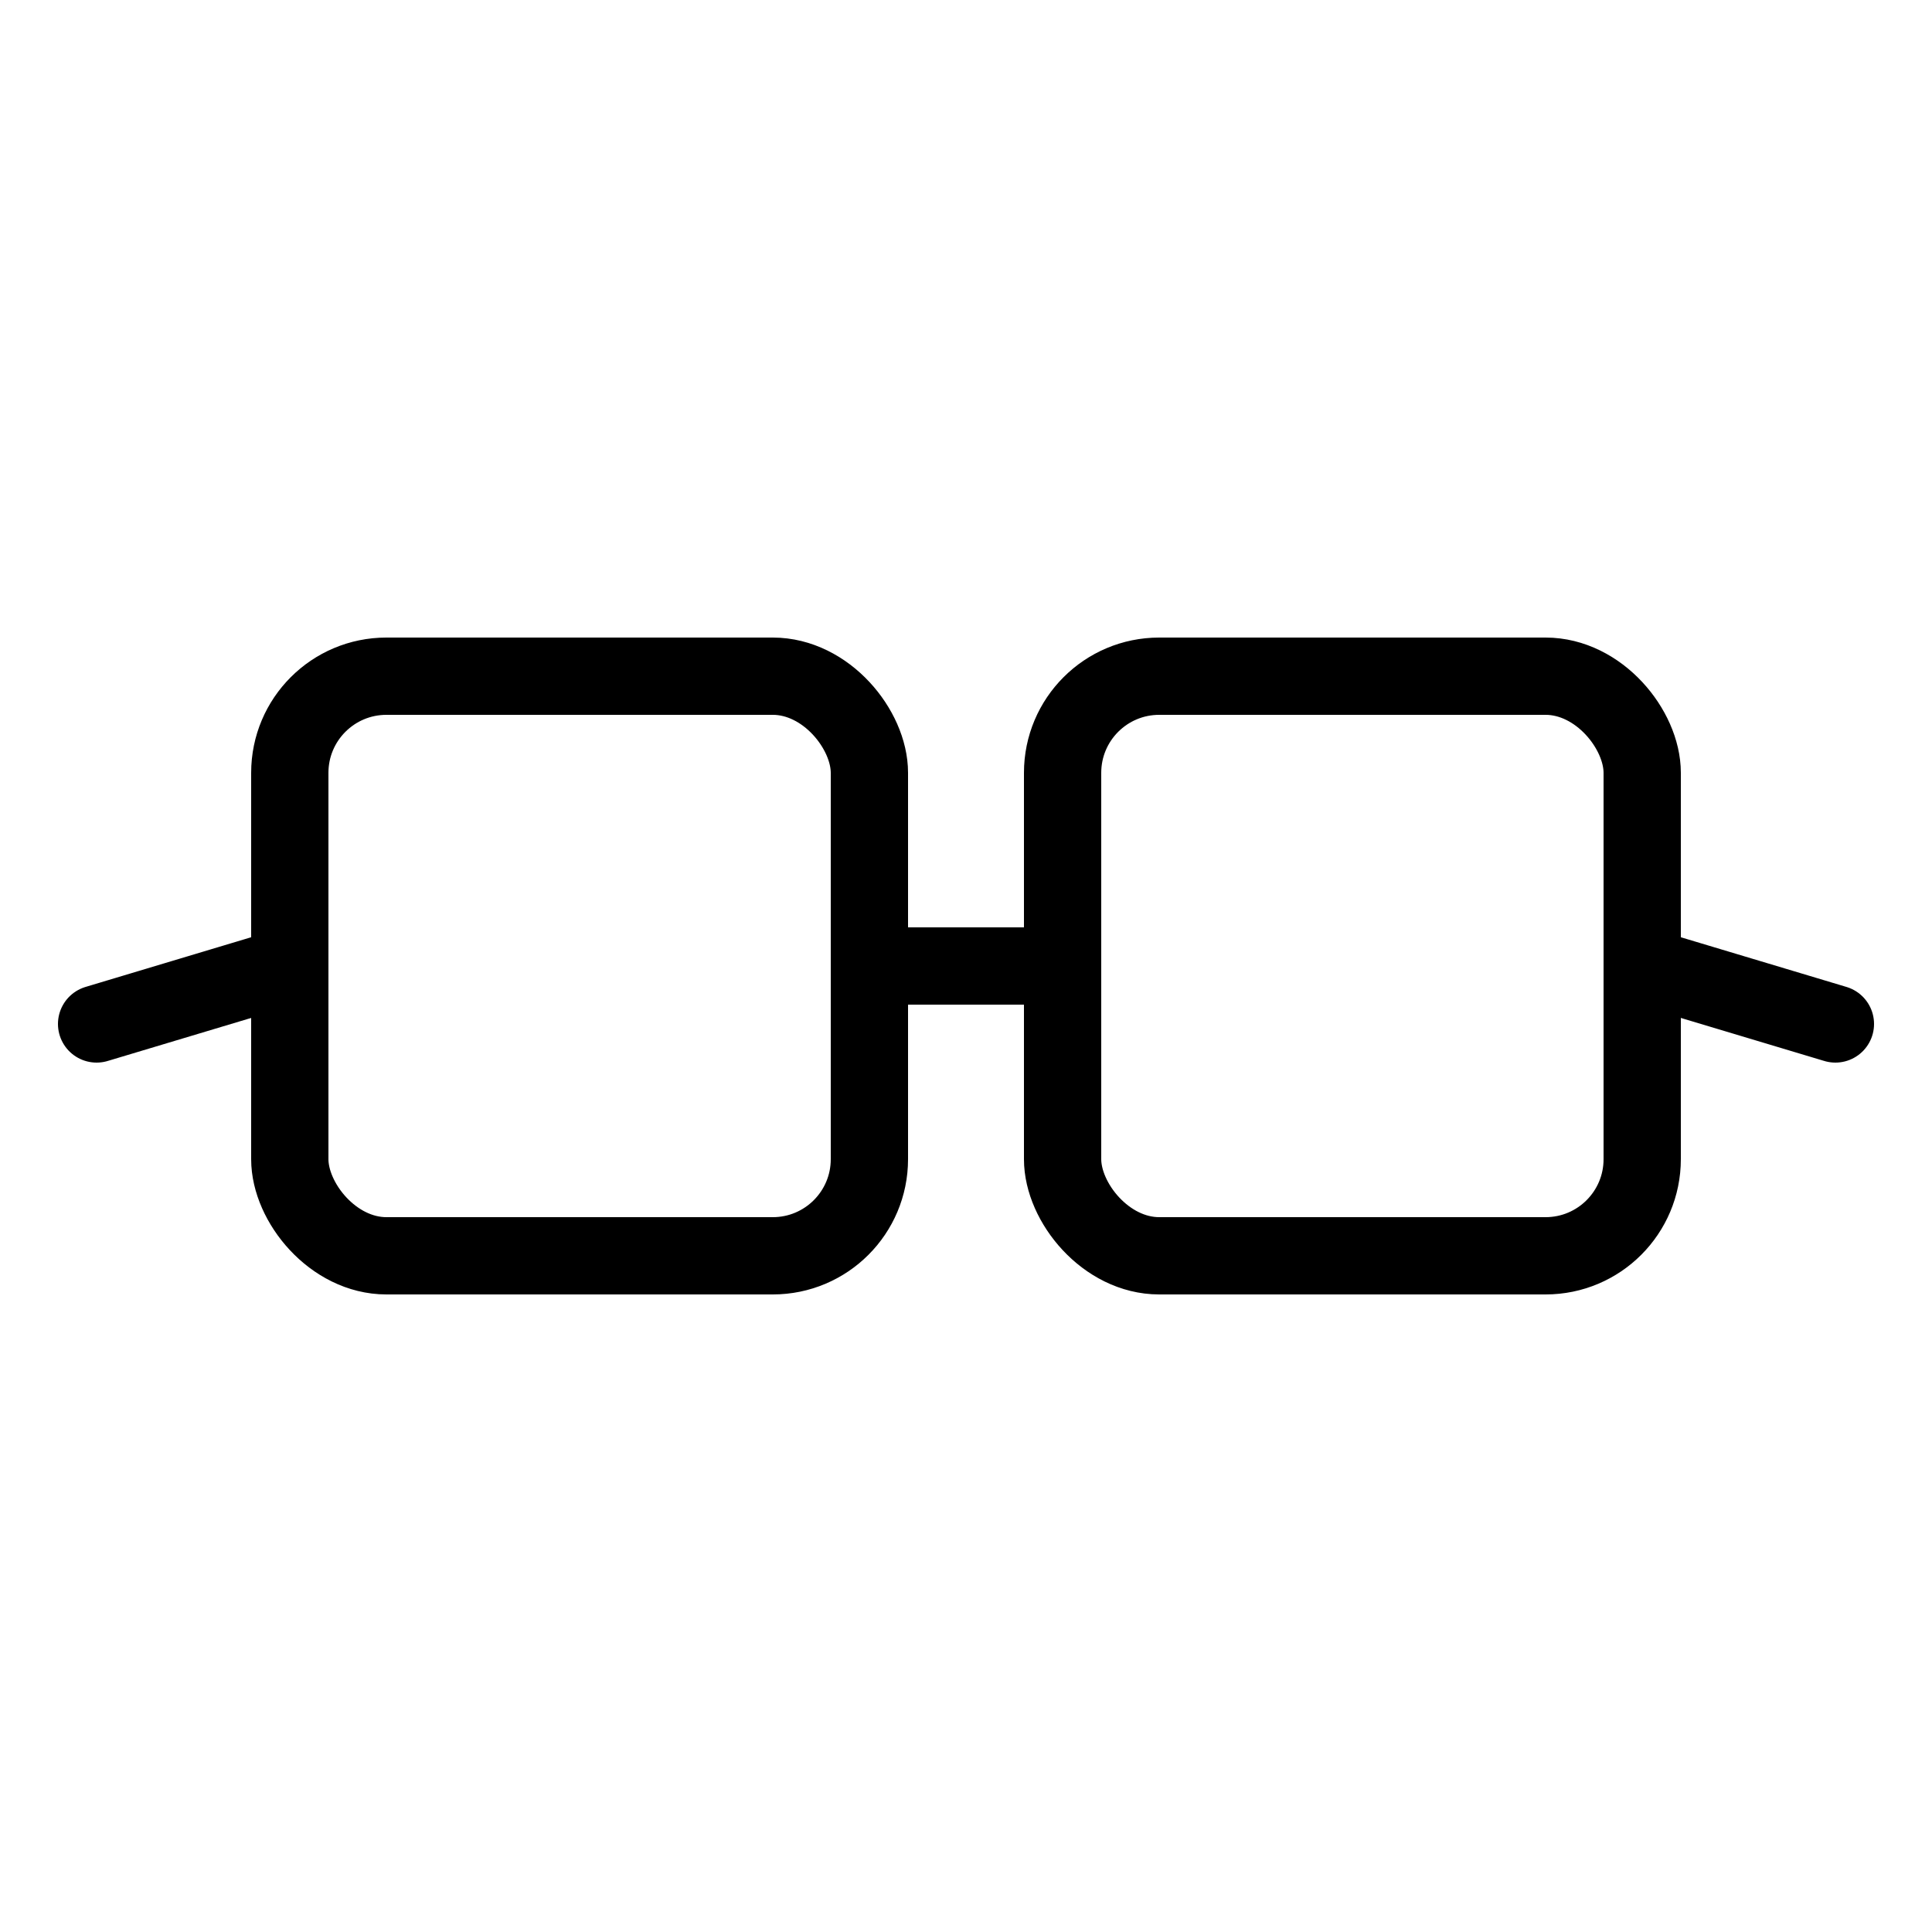<svg viewBox="0 0 100 100" xmlns="http://www.w3.org/2000/svg">
  
  
  
  
  <rect stroke-width="4" stroke="#000000" fill="none" rx="5" height="30" width="30" y="35" x="15"></rect>
  
  
  <rect stroke-width="4" stroke="#000000" fill="none" rx="5" height="30" width="30" y="35" x="55"></rect>
  
  
  <line stroke-width="4" stroke="#000000" y2="50" x2="55" y1="50" x1="45"></line>
  
  
  <line stroke-linecap="round" stroke-width="4" stroke="#000000" y2="53" x2="5" y1="50" x1="15"></line>
  
  <line stroke-linecap="round" stroke-width="4" stroke="#000000" y2="53" x2="95" y1="50" x1="85"></line>
</svg>
